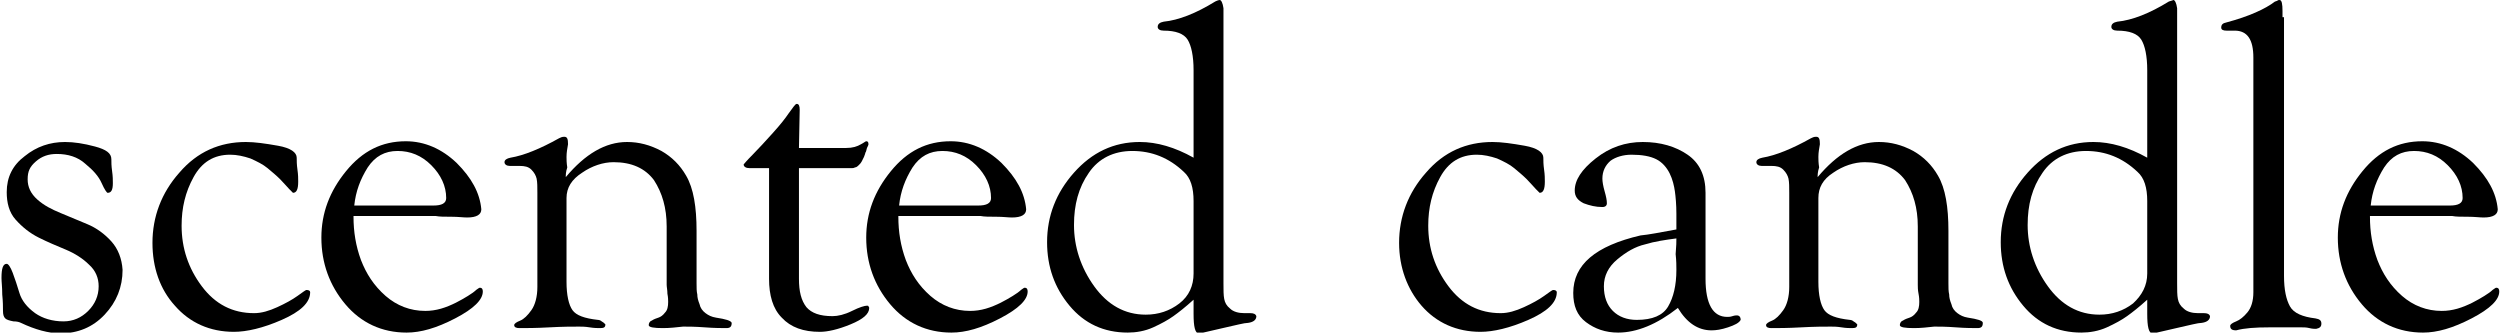 <?xml version="1.0" encoding="utf-8"?>
<!-- Generator: Adobe Illustrator 27.0.0, SVG Export Plug-In . SVG Version: 6.00 Build 0)  -->
<svg version="1.1" id="レイヤー_1" xmlns="http://www.w3.org/2000/svg" xmlns:xlink="http://www.w3.org/1999/xlink" x="0px"
	 y="0px" viewBox="0 0 334.5 44.5" style="enable-background:new 0 0 334.5 44.5;" xml:space="preserve">
<style type="text/css">
	.st0{enable-background:new    ;}
	.st1{display:none;}
	.st2{display:inline;}
</style>
<g id="レイヤー_1_00000040566412678003239440000016557994272001924498_">
	<g class="st0">
		<path d="M0.9,25.7c0-2,0.8-3.6,2.4-4.8C4.9,19.6,6.7,19,8.7,19c1.2,0,2.5,0.2,4,0.6c1.5,0.4,2.2,0.9,2.2,1.7c0,0.4,0,0.9,0.1,1.6
			c0.1,0.7,0.1,1.2,0.1,1.6c0,0.9-0.2,1.3-0.7,1.3c-0.1,0-0.4-0.4-0.8-1.3c-0.4-0.9-1.1-1.7-2.2-2.6c-1-0.9-2.3-1.3-3.8-1.3
			c-1.1,0-2,0.3-2.8,1S3.7,22.9,3.7,24c0,1,0.4,1.9,1.3,2.7s1.9,1.3,3.1,1.8c1.2,0.5,2.4,1,3.6,1.5c1.2,0.5,2.3,1.3,3.2,2.3
			c0.9,1,1.4,2.3,1.5,3.8c0,2.3-0.8,4.3-2.4,6c-1.6,1.7-3.6,2.5-5.9,2.5c-1.6,0-3.4-0.5-5.3-1.4c-0.2-0.1-0.5-0.2-1-0.2
			c-0.5-0.1-0.9-0.2-1.1-0.4c-0.2-0.2-0.3-0.5-0.3-1c0-0.5,0-1.2-0.1-2.2c0-1-0.1-1.7-0.1-2.2c0-1.3,0.2-1.9,0.7-1.9
			c0.2,0,0.5,0.4,0.8,1.2c0.3,0.8,0.6,1.7,0.9,2.7c0.3,1,1,1.9,2.1,2.7C5.7,42.6,7,43,8.5,43c1.3,0,2.4-0.5,3.3-1.4
			c0.9-0.9,1.4-2,1.4-3.3c0-1.1-0.4-2.1-1.3-2.9c-0.8-0.8-1.9-1.5-3.1-2c-1.2-0.5-2.4-1-3.6-1.6C4,31.2,3,30.4,2.1,29.4
			S0.9,27.1,0.9,25.7z"/>
		<path d="M20.4,32.5c0-3.5,1.2-6.7,3.6-9.4c2.4-2.8,5.4-4.1,8.9-4.1c1.2,0,2.6,0.2,4.3,0.5c1.7,0.3,2.5,0.9,2.5,1.6
			c0,0.4,0,0.9,0.1,1.6c0.1,0.7,0.1,1.2,0.1,1.6c0,1-0.2,1.5-0.7,1.5c0,0-0.2-0.2-0.5-0.5c-0.3-0.3-0.7-0.8-1.2-1.3
			c-0.5-0.5-1.1-1-1.7-1.5c-0.6-0.5-1.4-0.9-2.3-1.3c-0.9-0.3-1.8-0.5-2.7-0.5c-2.2,0-3.8,1-4.9,3s-1.6,4.1-1.6,6.5
			c0,3,0.9,5.7,2.7,8.1c1.8,2.4,4.1,3.6,7,3.6c1,0,2-0.3,3.1-0.8c1.1-0.5,2-1,2.7-1.5c0.7-0.5,1.1-0.8,1.2-0.8
			c0.3,0,0.5,0.1,0.5,0.3c0,1.4-1.3,2.6-3.8,3.7c-2.5,1.1-4.7,1.6-6.4,1.6c-3.2,0-5.9-1.2-7.9-3.5C21.4,38.7,20.4,35.8,20.4,32.5z"
			/>
		<path d="M47.3,29c0,2,0.3,3.9,1,5.8c0.7,1.8,1.7,3.4,3.3,4.8c1.5,1.3,3.3,2,5.3,2c0.7,0,1.4-0.1,2.1-0.3c0.7-0.2,1.4-0.5,2-0.8
			c0.6-0.3,1.1-0.6,1.6-0.9s0.9-0.6,1.1-0.8c0.3-0.2,0.4-0.3,0.5-0.3c0.3,0,0.4,0.2,0.4,0.5c0,1.1-1.2,2.3-3.7,3.6
			c-2.5,1.3-4.6,1.9-6.5,1.9c-3.3,0-6.1-1.3-8.2-3.8c-2.1-2.5-3.2-5.5-3.2-8.9c0-3.3,1.1-6.2,3.3-8.9s4.8-4,8-4c2.5,0,4.8,1,6.8,2.9
			c2,2,3.1,4,3.3,6.2c0,0.7-0.6,1.1-1.9,1.1c-0.5,0-1.2-0.1-2.1-0.1c-0.9,0-1.6,0-2.1-0.1H47.3z M47.4,27.5h9.9H58
			c1.1,0,1.7-0.3,1.7-1c0-1.6-0.7-3.1-2-4.4c-1.3-1.3-2.8-1.9-4.5-1.9c-1.7,0-3,0.7-4,2.2C48.2,24,47.6,25.6,47.4,27.5z"/>
		<path d="M75.7,23.7c2.6-3.1,5.3-4.7,8.2-4.7c1.6,0,3.1,0.4,4.6,1.2c1.4,0.8,2.5,1.9,3.3,3.3c1,1.7,1.4,4.2,1.4,7.4v7
			c0,0.6,0,1.1,0.1,1.5c0,0.4,0.1,0.8,0.3,1.3c0.1,0.5,0.4,0.9,0.8,1.2c0.4,0.3,0.8,0.5,1.4,0.6c1.3,0.2,2,0.4,2.1,0.7
			c0,0.5-0.2,0.7-0.7,0.7c-0.6,0-1.6,0-2.9-0.1c-1.3-0.1-2.3-0.1-2.9-0.1c-0.9,0.1-1.8,0.2-2.7,0.2c-1.2,0-1.9-0.1-1.9-0.4
			c0-0.2,0.1-0.5,0.4-0.6c0.3-0.2,0.6-0.3,0.9-0.4c0.3-0.1,0.6-0.3,0.9-0.7c0.3-0.3,0.4-0.8,0.4-1.4c0-0.2,0-0.6-0.1-1.1
			c0-0.5-0.1-0.9-0.1-1.2v-7.8c0-2.5-0.6-4.5-1.7-6.2c-1.2-1.6-3-2.4-5.4-2.4c-1.4,0-2.9,0.5-4.2,1.4c-1.4,0.9-2.1,2-2.1,3.4v11.2
			c0,1.8,0.3,3.1,0.8,3.8c0.5,0.7,1.6,1.1,3.4,1.3c0.2,0,0.4,0.1,0.5,0.2c0.2,0.1,0.3,0.2,0.4,0.3l0.1,0.1c0,0.4-0.2,0.5-0.7,0.5
			c-0.3,0-0.8,0-1.4-0.1c-0.6-0.1-1.1-0.1-1.4-0.1c-0.9,0-2.2,0-4,0.1c-1.8,0.1-3.1,0.1-4,0.1c-0.4,0-0.7-0.1-0.7-0.4
			c0-0.2,0.3-0.4,0.8-0.6c0.5-0.2,1-0.7,1.5-1.4c0.5-0.7,0.8-1.8,0.8-3.1V25.8c0-0.8,0-1.4-0.1-1.9c-0.1-0.4-0.3-0.8-0.7-1.2
			c-0.4-0.4-0.9-0.5-1.6-0.5c-0.1,0-0.3,0-0.6,0c-0.3,0-0.5,0-0.7,0c-0.4,0-0.7-0.2-0.7-0.5c0-0.3,0.3-0.5,0.8-0.6
			c1.8-0.3,4-1.2,6.5-2.6c0.2-0.1,0.4-0.2,0.7-0.2c0.4,0,0.5,0.3,0.5,1c-0.1,0.6-0.2,1.1-0.2,1.7c0,0.3,0,0.8,0.1,1.4
			C75.7,23,75.7,23.4,75.7,23.7z"/>
		<path d="M106.9,22.5v14.8c0,1.7,0.3,2.9,1,3.8c0.7,0.8,1.8,1.2,3.5,1.2c0.7,0,1.6-0.2,2.6-0.7c1-0.5,1.7-0.7,2-0.7
			c0.1,0,0.2,0,0.2,0.1c0,0,0.1,0.1,0.1,0.2c0,0.8-0.8,1.5-2.5,2.2c-1.7,0.7-3.1,1-4.1,1c-2.2,0-3.9-0.6-5.1-1.9
			c-1.2-1.2-1.7-3-1.7-5.2V22.5h-2.6c-0.5,0-0.8-0.2-0.8-0.5c0,0,0.4-0.5,1.2-1.3c0.8-0.8,1.7-1.8,2.7-2.9c1-1.1,1.7-2,2.1-2.6
			c0.6-0.8,0.9-1.3,1.1-1.3c0.3,0,0.4,0.3,0.4,0.8l-0.1,5.1h6.3c0.9,0,1.5-0.2,2-0.5c0.4-0.2,0.6-0.4,0.7-0.4c0.2,0,0.3,0.1,0.3,0.4
			c0,0.1-0.1,0.3-0.2,0.5c-0.1,0.3-0.1,0.5-0.2,0.6c0,0.1-0.1,0.3-0.2,0.6c-0.1,0.2-0.2,0.4-0.3,0.6c-0.1,0.2-0.2,0.3-0.4,0.5
			c-0.1,0.1-0.3,0.3-0.5,0.3c-0.2,0.1-0.3,0.1-0.5,0.1H106.9z"/>
		<path d="M120.2,29c0,2,0.3,3.9,1,5.8c0.7,1.8,1.7,3.4,3.3,4.8c1.5,1.3,3.3,2,5.3,2c0.7,0,1.4-0.1,2.1-0.3c0.7-0.2,1.4-0.5,2-0.8
			c0.6-0.3,1.1-0.6,1.6-0.9s0.9-0.6,1.1-0.8c0.3-0.2,0.4-0.3,0.5-0.3c0.3,0,0.4,0.2,0.4,0.5c0,1.1-1.2,2.3-3.7,3.6
			c-2.5,1.3-4.6,1.9-6.5,1.9c-3.3,0-6.1-1.3-8.2-3.8c-2.1-2.5-3.2-5.5-3.2-8.9c0-3.3,1.1-6.2,3.3-8.9s4.8-4,8-4c2.5,0,4.8,1,6.8,2.9
			c2,2,3.1,4,3.3,6.2c0,0.7-0.6,1.1-1.9,1.1c-0.5,0-1.2-0.1-2.1-0.1c-0.9,0-1.6,0-2.1-0.1H120.2z M120.3,27.5h9.9h0.7
			c1.1,0,1.7-0.3,1.7-1c0-1.6-0.7-3.1-2-4.4c-1.3-1.3-2.8-1.9-4.5-1.9c-1.7,0-3,0.7-4,2.2C121.1,24,120.5,25.6,120.3,27.5z"/>
		<path d="M159.7,40.1c-1.1,1-2,1.7-2.7,2.2c-0.7,0.5-1.6,1-2.7,1.5c-1.1,0.5-2.3,0.7-3.4,0.7c-3.2,0-5.8-1.2-7.8-3.6
			c-2-2.4-3-5.2-3-8.5c0-3.5,1.2-6.6,3.6-9.3c2.4-2.7,5.3-4.1,8.8-4.1c2.3,0,4.7,0.7,7.2,2.1V9.4c0-1.9-0.3-3.3-0.8-4.1
			c-0.5-0.8-1.6-1.2-3.2-1.2c-0.5,0-0.8-0.2-0.8-0.5c0-0.4,0.3-0.6,0.8-0.7c2-0.2,4.3-1.1,6.9-2.7C163,0,163.2,0,163.2,0
			c0.2,0,0.4,0.4,0.5,1.1v36.8c0,0.9,0,1.6,0.1,2.1c0.1,0.5,0.3,0.9,0.8,1.3c0.4,0.4,1.1,0.6,1.9,0.6c0.1,0,0.2,0,0.4,0
			c0.2,0,0.3,0,0.4,0c0.4,0,0.7,0.1,0.8,0.4c0,0.5-0.4,0.8-1.1,0.9c-0.5,0-1.6,0.3-3.4,0.7c-1.8,0.4-2.9,0.7-3.2,0.7
			c-0.5,0-0.7-0.9-0.7-2.6c0-0.3,0-0.6,0-1.1C159.7,40.4,159.7,40.2,159.7,40.1z M159.7,36.6v-9.7c0-1.8-0.4-3.1-1.3-3.9
			c-2-1.9-4.3-2.8-6.9-2.8c-2.5,0-4.5,1-5.8,2.9c-1.4,2-2,4.3-2,7c0,2.9,0.9,5.7,2.7,8.2c1.8,2.5,4.1,3.8,6.9,3.8
			c1.7,0,3.2-0.5,4.5-1.5S159.7,38.2,159.7,36.6z"/>
		<path d="M187.2,32.5c0-3.5,1.2-6.7,3.6-9.4c2.4-2.8,5.4-4.1,8.9-4.1c1.2,0,2.6,0.2,4.3,0.5c1.7,0.3,2.5,0.9,2.5,1.6
			c0,0.4,0,0.9,0.1,1.6c0.1,0.7,0.1,1.2,0.1,1.6c0,1-0.2,1.5-0.7,1.5c0,0-0.2-0.2-0.5-0.5c-0.3-0.3-0.7-0.8-1.2-1.3
			c-0.5-0.5-1.1-1-1.7-1.5c-0.6-0.5-1.4-0.9-2.3-1.3c-0.9-0.3-1.8-0.5-2.7-0.5c-2.2,0-3.8,1-4.9,3s-1.6,4.1-1.6,6.5
			c0,3,0.9,5.7,2.7,8.1c1.8,2.4,4.1,3.6,7,3.6c1,0,2-0.3,3.1-0.8c1.1-0.5,2-1,2.7-1.5c0.7-0.5,1.1-0.8,1.2-0.8
			c0.3,0,0.5,0.1,0.5,0.3c0,1.4-1.3,2.6-3.8,3.7c-2.5,1.1-4.7,1.6-6.4,1.6c-3.2,0-5.9-1.2-7.9-3.5C188.3,38.7,187.2,35.8,187.2,32.5
			z"/>
		<path d="M224.3,30.7v-2.1c0-1.2-0.1-2.3-0.2-3s-0.3-1.6-0.7-2.4c-0.4-0.8-1-1.5-1.8-1.9c-0.8-0.4-1.9-0.6-3.3-0.6
			c-1.1,0-2.1,0.3-2.8,0.8c-0.7,0.6-1.1,1.4-1.1,2.4c0,0.4,0.1,1,0.3,1.7c0.2,0.7,0.3,1.2,0.3,1.6c0,0.3-0.2,0.5-0.6,0.5
			c-0.9,0-1.7-0.2-2.5-0.5c-0.8-0.4-1.2-0.9-1.2-1.7c0-1.4,0.9-2.8,2.8-4.3c1.9-1.5,4-2.2,6.3-2.2c2.4,0,4.4,0.6,6,1.7
			c1.6,1.1,2.4,2.8,2.4,5.1v11.5c0,3.4,1,5.1,2.9,5.1c0.2,0,0.4,0,0.7-0.1s0.5-0.1,0.6-0.1c0.3,0,0.5,0.2,0.5,0.6
			c-0.2,0.4-0.8,0.7-1.7,1c-0.9,0.3-1.6,0.4-2.2,0.4c-1.8,0-3.3-1-4.5-3c-2.8,2.2-5.5,3.3-8,3.3c-1.7,0-3.1-0.5-4.3-1.4
			c-1.2-0.9-1.7-2.2-1.7-3.9c0-3.8,3-6.3,9-7.7C220.6,31.4,222.1,31.1,224.3,30.7z M224.3,31.9c-1.5,0.2-2.9,0.4-4.2,0.8
			c-1.3,0.3-2.5,1-3.7,2c-1.2,1-1.8,2.2-1.8,3.6c0,1.4,0.4,2.5,1.2,3.3c0.8,0.8,1.9,1.2,3.2,1.2c2.1,0,3.5-0.6,4.2-1.8
			s1.1-2.8,1.1-4.9c0-0.5,0-1.2-0.1-2.1C224.3,32.9,224.3,32.3,224.3,31.9z"/>
		<path d="M243.2,23.7c2.6-3.1,5.3-4.7,8.2-4.7c1.6,0,3.1,0.4,4.6,1.2c1.4,0.8,2.5,1.9,3.3,3.3c1,1.7,1.4,4.2,1.4,7.4v7
			c0,0.6,0,1.1,0.1,1.5c0,0.4,0.1,0.8,0.3,1.3c0.1,0.5,0.4,0.9,0.8,1.2c0.4,0.3,0.8,0.5,1.4,0.6c1.3,0.2,2,0.4,2,0.7
			c0,0.5-0.2,0.7-0.7,0.7c-0.6,0-1.6,0-2.9-0.1c-1.3-0.1-2.3-0.1-2.9-0.1c-0.9,0.1-1.8,0.2-2.7,0.2c-1.2,0-1.9-0.1-1.9-0.4
			c0-0.2,0.1-0.5,0.4-0.6c0.3-0.2,0.6-0.3,0.9-0.4c0.3-0.1,0.6-0.3,0.9-0.7c0.3-0.3,0.4-0.8,0.4-1.4c0-0.2,0-0.6-0.1-1.1
			s-0.1-0.9-0.1-1.2v-7.8c0-2.5-0.6-4.5-1.7-6.2c-1.2-1.6-3-2.4-5.4-2.4c-1.4,0-2.9,0.5-4.2,1.4c-1.4,0.9-2,2-2,3.4v11.2
			c0,1.8,0.3,3.1,0.8,3.8s1.6,1.1,3.4,1.3c0.2,0,0.4,0.1,0.5,0.2c0.2,0.1,0.3,0.2,0.4,0.3l0.1,0.1c0,0.4-0.2,0.5-0.7,0.5
			c-0.3,0-0.8,0-1.4-0.1c-0.6-0.1-1.1-0.1-1.4-0.1c-0.9,0-2.2,0-4,0.1c-1.8,0.1-3.1,0.1-4,0.1c-0.4,0-0.7-0.1-0.7-0.4
			c0-0.2,0.3-0.4,0.8-0.6s1-0.7,1.5-1.4c0.5-0.7,0.8-1.8,0.8-3.1V25.8c0-0.8,0-1.4-0.1-1.9c-0.1-0.4-0.3-0.8-0.7-1.2
			c-0.4-0.4-0.9-0.5-1.6-0.5c-0.1,0-0.3,0-0.6,0c-0.3,0-0.5,0-0.7,0c-0.4,0-0.7-0.2-0.7-0.5c0-0.3,0.3-0.5,0.8-0.6
			c1.8-0.3,4-1.2,6.5-2.6c0.2-0.1,0.4-0.2,0.7-0.2c0.4,0,0.5,0.3,0.5,1c-0.1,0.6-0.2,1.1-0.2,1.7c0,0.3,0,0.8,0.1,1.4
			C243.2,23,243.2,23.4,243.2,23.7z"/>
		<path d="M287.3,40.1c-1.1,1-2,1.7-2.7,2.2s-1.6,1-2.7,1.5c-1.1,0.5-2.3,0.7-3.4,0.7c-3.2,0-5.8-1.2-7.8-3.6c-2-2.4-3-5.2-3-8.5
			c0-3.5,1.2-6.6,3.6-9.3c2.4-2.7,5.3-4.1,8.8-4.1c2.3,0,4.7,0.7,7.2,2.1V9.4c0-1.9-0.3-3.3-0.8-4.1c-0.5-0.8-1.6-1.2-3.2-1.2
			c-0.5,0-0.8-0.2-0.8-0.5c0-0.4,0.3-0.6,0.8-0.7c2-0.2,4.3-1.1,6.9-2.7c0.4-0.1,0.6-0.2,0.6-0.2c0.2,0,0.4,0.4,0.5,1.1v36.8
			c0,0.9,0,1.6,0.1,2.1c0.1,0.5,0.3,0.9,0.8,1.3c0.4,0.4,1.1,0.6,1.9,0.6c0.1,0,0.2,0,0.4,0c0.2,0,0.3,0,0.4,0
			c0.4,0,0.7,0.1,0.8,0.4c0,0.5-0.4,0.8-1.1,0.9c-0.5,0-1.6,0.3-3.4,0.7c-1.8,0.4-2.9,0.7-3.2,0.7c-0.5,0-0.7-0.9-0.7-2.6
			c0-0.3,0-0.6,0-1.1C287.3,40.4,287.3,40.2,287.3,40.1z M287.3,36.6v-9.7c0-1.8-0.4-3.1-1.3-3.9c-2-1.9-4.3-2.8-6.9-2.8
			c-2.5,0-4.5,1-5.8,2.9c-1.4,2-2,4.3-2,7c0,2.9,0.9,5.7,2.7,8.2c1.8,2.5,4.1,3.8,6.9,3.8c1.7,0,3.2-0.5,4.5-1.5
			C286.6,39.5,287.3,38.2,287.3,36.6z"/>
		<path d="M305.6,2.3v34.6c0,1.9,0.3,3.2,0.8,4.1s1.7,1.4,3.4,1.6c0.6,0.1,0.8,0.3,0.8,0.7c0,0.4-0.2,0.6-0.7,0.7
			c-0.2,0-0.5,0-0.9-0.1c-0.4-0.1-0.7-0.1-1-0.1c-0.5,0-1.2,0-2.2,0c-1,0-1.7,0-2.2,0c-1.8,0-3.3,0.1-4.4,0.4
			c-0.6,0-0.8-0.2-0.8-0.6c0-0.2,0.3-0.4,0.8-0.6c0.5-0.2,1-0.6,1.5-1.2c0.5-0.6,0.8-1.5,0.8-2.7v-1.6V7.7c0-2.4-0.8-3.6-2.5-3.6
			c-0.2,0-0.4,0-0.6,0s-0.4,0-0.5,0c-0.4,0-0.7-0.1-0.7-0.4c0-0.4,0.2-0.6,0.7-0.7c3-0.8,5.2-1.8,6.5-2.8c0,0,0.1,0,0.3-0.1
			c0.1-0.1,0.2-0.1,0.3-0.1c0.3,0,0.4,0.5,0.4,1.5V2.3z"/>
		<path d="M317.1,29c0,2,0.3,3.9,1,5.8c0.7,1.8,1.7,3.4,3.3,4.8c1.5,1.3,3.3,2,5.3,2c0.7,0,1.4-0.1,2.1-0.3c0.7-0.2,1.4-0.5,2-0.8
			c0.6-0.3,1.1-0.6,1.6-0.9s0.9-0.6,1.1-0.8c0.3-0.2,0.4-0.3,0.5-0.3c0.3,0,0.4,0.2,0.4,0.5c0,1.1-1.2,2.3-3.7,3.6
			c-2.5,1.3-4.6,1.9-6.5,1.9c-3.3,0-6.1-1.3-8.2-3.8c-2.1-2.5-3.2-5.5-3.2-8.9c0-3.3,1.1-6.2,3.3-8.9c2.2-2.7,4.8-4,8-4
			c2.5,0,4.8,1,6.8,2.9c2,2,3.1,4,3.3,6.2c0,0.7-0.6,1.1-1.9,1.1c-0.5,0-1.2-0.1-2.1-0.1c-0.9,0-1.6,0-2.1-0.1H317.1z M317.2,27.5
			h9.9h0.7c1.1,0,1.7-0.3,1.7-1c0-1.6-0.7-3.1-2-4.4c-1.3-1.3-2.8-1.9-4.5-1.9c-1.7,0-3,0.7-4,2.2C318,24,317.4,25.6,317.2,27.5z"/>
	</g>
</g>
<g id="レイヤー_2_00000117643167939138609200000013698398484462360739_" class="st1">
	<g class="st2">
		<path d="M0.1,25.7c0-2,0.8-3.6,2.4-4.8C4.1,19.6,5.9,19,7.9,19c1.2,0,2.5,0.2,4,0.6s2.2,0.9,2.2,1.7c0,0.4,0,0.9,0.1,1.6
			s0.1,1.2,0.1,1.6c0,0.9-0.2,1.3-0.7,1.3c-0.1,0-0.4-0.4-0.8-1.3c-0.4-0.9-1.1-1.7-2.2-2.6c-1-0.9-2.3-1.3-3.8-1.3
			c-1.1,0-2,0.3-2.8,1C3.3,22,2.9,22.9,2.9,24c0,1,0.4,1.9,1.3,2.7s1.9,1.3,3.1,1.8s2.4,1,3.6,1.5s2.3,1.3,3.2,2.3s1.4,2.3,1.5,3.8
			c0,2.3-0.8,4.3-2.4,6s-3.6,2.5-5.9,2.5c-1.6,0-3.4-0.5-5.3-1.4C1.8,43.1,1.5,43,1,43c-0.5-0.1-0.9-0.2-1.1-0.4s-0.3-0.5-0.3-1
			s0-1.2-0.1-2.2c0-1-0.1-1.7-0.1-2.2c0-1.3,0.2-1.9,0.7-1.9c0.2,0,0.5,0.4,0.8,1.2s0.6,1.7,0.9,2.7s1,1.9,2.1,2.7
			c1,0.8,2.3,1.2,3.8,1.2c1.3,0,2.4-0.5,3.3-1.4s1.4-2,1.4-3.3c0-1.1-0.4-2.1-1.3-2.9c-0.8-0.8-1.9-1.5-3.1-2s-2.4-1-3.6-1.6
			s-2.2-1.4-3.1-2.4S0.1,27.1,0.1,25.7z"/>
		<path d="M19.6,32.5c0-3.5,1.2-6.7,3.6-9.4c2.4-2.8,5.4-4.1,8.9-4.1c1.2,0,2.6,0.2,4.3,0.5s2.5,0.9,2.5,1.6c0,0.4,0,0.9,0.1,1.6
			s0.1,1.2,0.1,1.6c0,1-0.2,1.5-0.7,1.5c0,0-0.2-0.2-0.5-0.5s-0.7-0.8-1.2-1.3s-1.1-1-1.7-1.5c-0.6-0.5-1.4-0.9-2.3-1.3
			c-0.9-0.3-1.8-0.5-2.7-0.5c-2.2,0-3.8,1-4.9,3s-1.6,4.1-1.6,6.5c0,3,0.9,5.7,2.7,8.1c1.8,2.4,4.1,3.6,7,3.6c1,0,2-0.3,3.1-0.8
			s2-1,2.7-1.5s1.1-0.8,1.2-0.8c0.3,0,0.5,0.1,0.5,0.3c0,1.4-1.3,2.6-3.8,3.7c-2.5,1.1-4.7,1.6-6.4,1.6c-3.2,0-5.9-1.2-7.9-3.5
			C20.6,38.7,19.6,35.8,19.6,32.5z"/>
		<path d="M46.5,29c0,2,0.3,3.9,1,5.8c0.7,1.8,1.7,3.4,3.3,4.8c1.5,1.3,3.3,2,5.3,2c0.7,0,1.4-0.1,2.1-0.3c0.7-0.2,1.4-0.5,2-0.8
			s1.1-0.6,1.6-0.9s0.9-0.6,1.1-0.8c0.3-0.2,0.4-0.3,0.5-0.3c0.3,0,0.4,0.2,0.4,0.5c0,1.1-1.2,2.3-3.7,3.6s-4.6,1.9-6.5,1.9
			c-3.3,0-6.1-1.3-8.2-3.8c-2.1-2.5-3.2-5.5-3.2-8.9c0-3.3,1.1-6.2,3.3-8.9s4.8-4,8-4c2.5,0,4.8,1,6.8,2.9c2,2,3.1,4,3.3,6.2
			c0,0.7-0.6,1.1-1.9,1.1c-0.5,0-1.2-0.1-2.1-0.1c-0.9,0-1.6,0-2.1-0.1h-11V29z M46.6,27.5h9.9h0.7c1.1,0,1.7-0.3,1.7-1
			c0-1.6-0.7-3.1-2-4.4s-2.8-1.9-4.5-1.9s-3,0.7-4,2.2C47.4,24,46.8,25.6,46.6,27.5z"/>
		<path d="M74.9,23.7c2.6-3.1,5.3-4.7,8.2-4.7c1.6,0,3.1,0.4,4.6,1.2c1.4,0.8,2.5,1.9,3.3,3.3c1,1.7,1.4,4.2,1.4,7.4v7
			c0,0.6,0,1.1,0.1,1.5c0,0.4,0.1,0.8,0.3,1.3c0.1,0.5,0.4,0.9,0.8,1.2s0.8,0.5,1.4,0.6c1.3,0.2,2,0.4,2.1,0.7
			c0,0.5-0.2,0.7-0.7,0.7c-0.6,0-1.6,0-2.9-0.1s-2.3-0.1-2.9-0.1c-0.9,0.1-1.8,0.2-2.7,0.2c-1.2,0-1.9-0.1-1.9-0.4
			c0-0.2,0.1-0.5,0.4-0.6c0.3-0.2,0.6-0.3,0.9-0.4c0.3-0.1,0.6-0.3,0.9-0.7c0.3-0.3,0.4-0.8,0.4-1.4c0-0.2,0-0.6-0.1-1.1
			c0-0.5-0.1-0.9-0.1-1.2v-7.8c0-2.5-0.6-4.5-1.7-6.2c-1.2-1.6-3-2.4-5.4-2.4c-1.4,0-2.9,0.5-4.2,1.4c-1.4,0.9-2.1,2-2.1,3.4v11.2
			c0,1.8,0.3,3.1,0.8,3.8s1.6,1.1,3.4,1.3c0.2,0,0.4,0.1,0.5,0.2c0.2,0.1,0.3,0.2,0.4,0.3l0.1,0.1c0,0.4-0.2,0.5-0.7,0.5
			c-0.3,0-0.8,0-1.4-0.1s-1.1-0.1-1.4-0.1c-0.9,0-2.2,0-4,0.1s-3.1,0.1-4,0.1c-0.4,0-0.7-0.1-0.7-0.4c0-0.2,0.3-0.4,0.8-0.6
			c0.5-0.2,1-0.7,1.5-1.4s0.8-1.8,0.8-3.1V25.8c0-0.8,0-1.4-0.1-1.9c-0.1-0.4-0.3-0.8-0.7-1.2c-0.4-0.4-0.9-0.5-1.6-0.5
			c-0.1,0-0.3,0-0.6,0c-0.3,0-0.5,0-0.7,0c-0.4,0-0.7-0.2-0.7-0.5s0.3-0.5,0.8-0.6c1.8-0.3,4-1.2,6.5-2.6c0.2-0.1,0.4-0.2,0.7-0.2
			c0.4,0,0.5,0.3,0.5,1C75.1,19.9,75,20.4,75,21c0,0.3,0,0.8,0.1,1.4C74.9,23,74.9,23.4,74.9,23.7z"/>
		<path d="M106.1,22.5v14.8c0,1.7,0.3,2.9,1,3.8c0.7,0.8,1.8,1.2,3.5,1.2c0.7,0,1.6-0.2,2.6-0.7s1.7-0.7,2-0.7c0.1,0,0.2,0,0.2,0.1
			c0,0,0.1,0.1,0.1,0.2c0,0.8-0.8,1.5-2.5,2.2s-3.1,1-4.1,1c-2.2,0-3.9-0.6-5.1-1.9c-1.2-1.2-1.7-3-1.7-5.2V22.5h-2.6
			c-0.5,0-0.8-0.2-0.8-0.5c0,0,0.4-0.5,1.2-1.3c0.8-0.8,1.7-1.8,2.7-2.9s1.7-2,2.1-2.6c0.6-0.8,0.9-1.3,1.1-1.3
			c0.3,0,0.4,0.3,0.4,0.8l-0.1,5.1h6.3c0.9,0,1.5-0.2,2-0.5c0.4-0.2,0.6-0.4,0.7-0.4c0.2,0,0.3,0.1,0.3,0.4c0,0.1-0.1,0.3-0.2,0.5
			c-0.1,0.3-0.1,0.5-0.2,0.6c0,0.1-0.1,0.3-0.2,0.6c-0.1,0.2-0.2,0.4-0.3,0.6c-0.1,0.2-0.2,0.3-0.4,0.5c-0.1,0.1-0.3,0.3-0.5,0.3
			c-0.2,0.1-0.3,0.1-0.5,0.1C113.1,22.5,106.1,22.5,106.1,22.5z"/>
		<path d="M119.4,29c0,2,0.3,3.9,1,5.8c0.7,1.8,1.7,3.4,3.3,4.8c1.5,1.3,3.3,2,5.3,2c0.7,0,1.4-0.1,2.1-0.3c0.7-0.2,1.4-0.5,2-0.8
			s1.1-0.6,1.6-0.9s0.9-0.6,1.1-0.8c0.3-0.2,0.4-0.3,0.5-0.3c0.3,0,0.4,0.2,0.4,0.5c0,1.1-1.2,2.3-3.7,3.6s-4.6,1.9-6.5,1.9
			c-3.3,0-6.1-1.3-8.2-3.8s-3.2-5.5-3.2-8.9c0-3.3,1.1-6.2,3.3-8.9s4.8-4,8-4c2.5,0,4.8,1,6.8,2.9c2,2,3.1,4,3.3,6.2
			c0,0.7-0.6,1.1-1.9,1.1c-0.5,0-1.2-0.1-2.1-0.1c-0.9,0-1.6,0-2.1-0.1h-11V29z M119.5,27.5h9.9h0.7c1.1,0,1.7-0.3,1.7-1
			c0-1.6-0.7-3.1-2-4.4s-2.8-1.9-4.5-1.9s-3,0.7-4,2.2C120.3,24,119.7,25.6,119.5,27.5z"/>
		<path d="M158.9,40.1c-1.1,1-2,1.7-2.7,2.2s-1.6,1-2.7,1.5c-1.1,0.5-2.3,0.7-3.4,0.7c-3.2,0-5.8-1.2-7.8-3.6c-2-2.4-3-5.2-3-8.5
			c0-3.5,1.2-6.6,3.6-9.3c2.4-2.7,5.3-4.1,8.8-4.1c2.3,0,4.7,0.7,7.2,2.1V9.4c0-1.9-0.3-3.3-0.8-4.1s-1.6-1.2-3.2-1.2
			c-0.5,0-0.8-0.2-0.8-0.5c0-0.4,0.3-0.6,0.8-0.7c2-0.2,4.3-1.1,6.9-2.7c0.4-0.1,0.6-0.2,0.6-0.2c0.2,0,0.4,0.4,0.5,1.1v36.8
			c0,0.9,0,1.6,0.1,2.1s0.3,0.9,0.8,1.3c0.4,0.4,1.1,0.6,1.9,0.6c0.1,0,0.2,0,0.4,0s0.3,0,0.4,0c0.4,0,0.7,0.1,0.8,0.4
			c0,0.5-0.4,0.8-1.1,0.9c-0.5,0-1.6,0.3-3.4,0.7c-1.8,0.4-2.9,0.7-3.2,0.7c-0.5,0-0.7-0.9-0.7-2.6c0-0.3,0-0.6,0-1.1
			C158.9,40.4,158.9,40.2,158.9,40.1z M158.9,36.6v-9.7c0-1.8-0.4-3.1-1.3-3.9c-2-1.9-4.3-2.8-6.9-2.8c-2.5,0-4.5,1-5.8,2.9
			c-1.4,2-2,4.3-2,7c0,2.9,0.9,5.7,2.7,8.2s4.1,3.8,6.9,3.8c1.7,0,3.2-0.5,4.5-1.5C158.2,39.5,158.9,38.2,158.9,36.6z"/>
		<path d="M186.5,32.5c0-3.5,1.2-6.7,3.6-9.4c2.4-2.8,5.4-4.1,8.9-4.1c1.2,0,2.6,0.2,4.3,0.5s2.5,0.9,2.5,1.6c0,0.4,0,0.9,0.1,1.6
			s0.1,1.2,0.1,1.6c0,1-0.2,1.5-0.7,1.5c0,0-0.2-0.2-0.5-0.5s-0.7-0.8-1.2-1.3s-1.1-1-1.7-1.5c-0.6-0.5-1.4-0.9-2.3-1.3
			c-0.9-0.3-1.8-0.5-2.7-0.5c-2.2,0-3.8,1-4.9,3c-1.1,2-1.6,4.1-1.6,6.5c0,3,0.9,5.7,2.7,8.1s4.1,3.6,7,3.6c1,0,2-0.3,3.1-0.8
			s2-1,2.7-1.5s1.1-0.8,1.2-0.8c0.3,0,0.5,0.1,0.5,0.3c0,1.4-1.3,2.6-3.8,3.7c-2.5,1.1-4.7,1.6-6.4,1.6c-3.2,0-5.9-1.2-7.9-3.5
			C187.5,38.7,186.5,35.8,186.5,32.5z"/>
		<path d="M223.5,30.7v-2.1c0-1.2-0.1-2.3-0.2-3c-0.1-0.8-0.3-1.6-0.7-2.4s-1-1.5-1.8-1.9s-1.9-0.6-3.3-0.6c-1.1,0-2,0.3-2.8,0.8
			c-0.7,0.6-1.1,1.4-1.1,2.4c0,0.4,0.1,1,0.3,1.7s0.3,1.2,0.3,1.6c0,0.3-0.2,0.5-0.6,0.5c-0.9,0-1.7-0.2-2.5-0.5
			c-0.8-0.4-1.2-0.9-1.2-1.7c0-1.4,0.9-2.8,2.8-4.3c1.9-1.5,4-2.2,6.3-2.2c2.4,0,4.4,0.6,6,1.7s2.4,2.8,2.4,5.1v11.5
			c0,3.4,1,5.1,2.9,5.1c0.2,0,0.4,0,0.7-0.1s0.5-0.1,0.6-0.1c0.3,0,0.5,0.2,0.5,0.6c-0.2,0.4-0.8,0.7-1.7,1s-1.6,0.4-2.2,0.4
			c-1.8,0-3.3-1-4.5-3c-2.8,2.2-5.5,3.3-8,3.3c-1.7,0-3.1-0.5-4.3-1.4s-1.7-2.2-1.7-3.9c0-3.8,3-6.3,9-7.7
			C219.8,31.4,221.3,31.1,223.5,30.7z M223.5,31.9c-1.5,0.2-2.9,0.4-4.2,0.8c-1.3,0.3-2.5,1-3.7,2s-1.8,2.2-1.8,3.6
			c0,1.4,0.4,2.5,1.2,3.3s1.9,1.2,3.2,1.2c2.1,0,3.5-0.6,4.2-1.8s1.1-2.8,1.1-4.9c0-0.5,0-1.2-0.1-2.1
			C223.6,32.9,223.5,32.3,223.5,31.9z"/>
		<path d="M242.4,23.7c2.6-3.1,5.3-4.7,8.2-4.7c1.6,0,3.1,0.4,4.6,1.2c1.4,0.8,2.5,1.9,3.3,3.3c1,1.7,1.4,4.2,1.4,7.4v7
			c0,0.6,0,1.1,0.1,1.5c0,0.4,0.1,0.8,0.3,1.3c0.1,0.5,0.4,0.9,0.8,1.2s0.8,0.5,1.4,0.6c1.3,0.2,2,0.4,2,0.7c0,0.5-0.2,0.7-0.7,0.7
			c-0.6,0-1.6,0-2.9-0.1s-2.3-0.1-2.9-0.1c-0.9,0.1-1.8,0.2-2.7,0.2c-1.2,0-1.9-0.1-1.9-0.4c0-0.2,0.1-0.5,0.4-0.6
			c0.3-0.2,0.6-0.3,0.9-0.4c0.3-0.1,0.6-0.3,0.9-0.7c0.3-0.3,0.4-0.8,0.4-1.4c0-0.2,0-0.6-0.1-1.1c0-0.5-0.1-0.9-0.1-1.2v-7.8
			c0-2.5-0.6-4.5-1.7-6.2c-1.2-1.6-3-2.4-5.4-2.4c-1.4,0-2.9,0.5-4.2,1.4c-1.4,0.9-2,2-2,3.4v11.2c0,1.8,0.3,3.1,0.8,3.8
			s1.6,1.1,3.4,1.3c0.2,0,0.4,0.1,0.5,0.2c0.2,0.1,0.3,0.2,0.4,0.3l0.1,0.1c0,0.4-0.2,0.5-0.7,0.5c-0.3,0-0.8,0-1.4-0.1
			c-0.6-0.1-1.1-0.1-1.4-0.1c-0.9,0-2.2,0-4,0.1s-3.1,0.1-4,0.1c-0.4,0-0.7-0.1-0.7-0.4c0-0.2,0.3-0.4,0.8-0.6s1-0.7,1.5-1.4
			s0.8-1.8,0.8-3.1V25.8c0-0.8,0-1.4-0.1-1.9c-0.1-0.4-0.3-0.8-0.7-1.2c-0.4-0.4-0.9-0.5-1.6-0.5c-0.1,0-0.3,0-0.6,0s-0.5,0-0.7,0
			c-0.4,0-0.7-0.2-0.7-0.5s0.3-0.5,0.8-0.6c1.8-0.3,4-1.2,6.5-2.6c0.2-0.1,0.4-0.2,0.7-0.2c0.4,0,0.5,0.3,0.5,1
			c-0.1,0.6-0.2,1.1-0.2,1.7c0,0.3,0,0.8,0.1,1.4C242.4,23,242.4,23.4,242.4,23.7z"/>
		<path d="M286.5,40.1c-1.1,1-2,1.7-2.7,2.2s-1.6,1-2.7,1.5s-2.3,0.7-3.4,0.7c-3.2,0-5.8-1.2-7.8-3.6c-2-2.4-3-5.2-3-8.5
			c0-3.5,1.2-6.6,3.6-9.3s5.3-4.1,8.8-4.1c2.3,0,4.7,0.7,7.2,2.1V9.4c0-1.9-0.3-3.3-0.8-4.1s-1.6-1.2-3.2-1.2
			c-0.5,0-0.8-0.2-0.8-0.5c0-0.4,0.3-0.6,0.8-0.7c2-0.2,4.3-1.1,6.9-2.7C289.8,0,290,0,290,0c0.2,0,0.4,0.4,0.5,1.1v36.8
			c0,0.9,0,1.6,0.1,2.1s0.3,0.9,0.8,1.3c0.4,0.4,1.1,0.6,1.9,0.6c0.1,0,0.2,0,0.4,0c0.2,0,0.3,0,0.4,0c0.4,0,0.7,0.1,0.8,0.4
			c0,0.5-0.4,0.8-1.1,0.9c-0.5,0-1.6,0.3-3.4,0.7s-2.9,0.7-3.2,0.7c-0.5,0-0.7-0.9-0.7-2.6c0-0.3,0-0.6,0-1.1
			C286.5,40.4,286.5,40.2,286.5,40.1z M286.5,36.6v-9.7c0-1.8-0.4-3.1-1.3-3.9c-2-1.9-4.3-2.8-6.9-2.8c-2.5,0-4.5,1-5.8,2.9
			c-1.4,2-2,4.3-2,7c0,2.9,0.9,5.7,2.7,8.2c1.8,2.5,4.1,3.8,6.9,3.8c1.7,0,3.2-0.5,4.5-1.5C285.8,39.5,286.5,38.2,286.5,36.6z"/>
		<path d="M304.8,2.3v34.6c0,1.9,0.3,3.2,0.8,4.1s1.7,1.4,3.4,1.6c0.6,0.1,0.8,0.3,0.8,0.7s-0.2,0.6-0.7,0.7c-0.2,0-0.5,0-0.9-0.1
			s-0.7-0.1-1-0.1c-0.5,0-1.2,0-2.2,0s-1.7,0-2.2,0c-1.8,0-3.3,0.1-4.4,0.4c-0.6,0-0.8-0.2-0.8-0.6c0-0.2,0.3-0.4,0.8-0.6
			c0.5-0.2,1-0.6,1.5-1.2c0.5-0.6,0.8-1.5,0.8-2.7v-1.6V7.7c0-2.4-0.8-3.6-2.5-3.6c-0.2,0-0.4,0-0.6,0s-0.4,0-0.5,0
			c-0.4,0-0.7-0.1-0.7-0.4c0-0.4,0.2-0.6,0.7-0.7c3-0.8,5.2-1.8,6.5-2.8c0,0,0.1,0,0.3-0.1C304,0,304.1,0,304.2,0
			c0.3,0,0.4,0.5,0.4,1.5v0.8H304.8z"/>
		<path d="M316.3,29c0,2,0.3,3.9,1,5.8c0.7,1.8,1.7,3.4,3.3,4.8c1.5,1.3,3.3,2,5.3,2c0.7,0,1.4-0.1,2.1-0.3s1.4-0.5,2-0.8
			s1.1-0.6,1.6-0.9s0.9-0.6,1.1-0.8c0.3-0.2,0.4-0.3,0.5-0.3c0.3,0,0.4,0.2,0.4,0.5c0,1.1-1.2,2.3-3.7,3.6s-4.6,1.9-6.5,1.9
			c-3.3,0-6.1-1.3-8.2-3.8s-3.2-5.5-3.2-8.9c0-3.3,1.1-6.2,3.3-8.9c2.2-2.7,4.8-4,8-4c2.5,0,4.8,1,6.8,2.9c2,2,3.1,4,3.3,6.2
			c0,0.7-0.6,1.1-1.9,1.1c-0.5,0-1.2-0.1-2.1-0.1s-1.6,0-2.1-0.1h-11V29z M316.4,27.5h9.9h0.7c1.1,0,1.7-0.3,1.7-1
			c0-1.6-0.7-3.1-2-4.4s-2.8-1.9-4.5-1.9s-3,0.7-4,2.2C317.2,24,316.6,25.6,316.4,27.5z"/>
		<path d="M336.2,32.5c0-3.5,1.2-6.7,3.6-9.4c2.4-2.8,5.4-4.1,8.9-4.1c1.2,0,2.6,0.2,4.3,0.5c1.7,0.3,2.5,0.9,2.5,1.6
			c0,0.4,0,0.9,0.1,1.6s0.1,1.2,0.1,1.6c0,1-0.2,1.5-0.7,1.5c0,0-0.2-0.2-0.5-0.5s-0.7-0.8-1.2-1.3s-1.1-1-1.7-1.5s-1.4-0.9-2.3-1.3
			c-0.9-0.3-1.8-0.5-2.7-0.5c-2.2,0-3.8,1-4.9,3s-1.6,4.1-1.6,6.5c0,3,0.9,5.7,2.7,8.1c1.8,2.4,4.1,3.6,7,3.6c1,0,2-0.3,3.1-0.8
			s2-1,2.7-1.5s1.1-0.8,1.2-0.8c0.3,0,0.5,0.1,0.5,0.3c0,1.4-1.3,2.6-3.8,3.7c-2.5,1.1-4.7,1.6-6.4,1.6c-3.2,0-5.9-1.2-7.9-3.5
			C337.2,38.7,336.2,35.8,336.2,32.5z"/>
		<path d="M368.1,24.3c2.3-3.6,4.3-5.4,6.1-5.4c0.8,0,1.7,0.4,2.8,1.3c0.1,0.1,0.2,0.2,0.5,0.4c0.2,0.2,0.4,0.3,0.6,0.5
			s0.3,0.4,0.3,0.5v0.1c0,0.4-0.3,0.9-0.9,1.7c-0.6,0.8-1,1.2-1.4,1.2s-1.1-0.3-1.9-0.8s-1.5-0.8-2-0.8c-1.1,0-2.1,0.5-2.9,1.4
			s-1.2,1.9-1.2,3.1V38c0,1.8,0.3,3.1,0.8,3.7c0.6,0.6,1.8,1,3.6,1.2c0.6,0,1,0.2,1,0.5c0,0.4-0.3,0.6-0.9,0.6c-0.8,0-1.9,0-3.4-0.1
			s-2.6-0.1-3.4-0.1c-0.4,0-1.1,0-1.9,0.2c-0.8,0.1-1.5,0.2-1.9,0.2c-0.6,0-0.9-0.2-0.9-0.6c0-0.2,0.2-0.4,0.5-0.5s0.6-0.3,1-0.4
			c0.4-0.1,0.7-0.6,1-1.3s0.5-1.7,0.5-2.9V26.8c0-2.9-1.1-4.4-3.4-4.4c0,0-0.1,0-0.2,0s-0.2,0-0.2,0c-0.7,0-1.1-0.2-1.1-0.5
			c0-0.2,0.5-0.4,1.4-0.8c0.9-0.3,2-0.8,3.3-1.2c1.3-0.5,2.3-0.9,2.9-1.3c0.3-0.2,0.6-0.2,0.7-0.2c0.4,0,0.6,0.3,0.7,1v4.9H368.1z"
			/>
		<path d="M383.5,29c0,2,0.3,3.9,1,5.8c0.7,1.8,1.7,3.4,3.3,4.8c1.5,1.3,3.3,2,5.3,2c0.7,0,1.4-0.1,2.1-0.3s1.4-0.5,2-0.8
			s1.1-0.6,1.6-0.9s0.9-0.6,1.1-0.8c0.3-0.2,0.4-0.3,0.5-0.3c0.3,0,0.4,0.2,0.4,0.5c0,1.1-1.2,2.3-3.7,3.6s-4.6,1.9-6.5,1.9
			c-3.3,0-6.1-1.3-8.2-3.8s-3.2-5.5-3.2-8.9c0-3.3,1.1-6.2,3.3-8.9c2.2-2.7,4.8-4,8-4c2.5,0,4.8,1,6.8,2.9c2,2,3.1,4,3.3,6.2
			c0,0.7-0.6,1.1-1.9,1.1c-0.5,0-1.2-0.1-2.1-0.1s-1.6,0-2.1-0.1h-11V29z M383.6,27.5h9.9h0.7c1.1,0,1.7-0.3,1.7-1
			c0-1.6-0.7-3.1-2-4.4s-2.8-1.9-4.5-1.9s-3,0.7-4,2.2C384.4,24,383.8,25.6,383.6,27.5z"/>
		<path d="M417.6,30.7v-2.1c0-1.2-0.1-2.3-0.2-3c-0.1-0.8-0.3-1.6-0.7-2.4c-0.4-0.8-1-1.5-1.8-1.9s-1.9-0.6-3.3-0.6
			c-1.1,0-2,0.3-2.8,0.8c-0.7,0.6-1.1,1.4-1.1,2.4c0,0.4,0.1,1,0.3,1.7c0.2,0.7,0.3,1.2,0.3,1.6c0,0.3-0.2,0.5-0.6,0.5
			c-0.9,0-1.7-0.2-2.5-0.5c-0.8-0.4-1.2-0.9-1.2-1.7c0-1.4,0.9-2.8,2.8-4.3s4-2.2,6.3-2.2c2.4,0,4.4,0.6,6,1.7s2.4,2.8,2.4,5.1v11.5
			c0,3.4,1,5.1,2.9,5.1c0.2,0,0.4,0,0.7-0.1c0.3-0.1,0.5-0.1,0.6-0.1c0.3,0,0.5,0.2,0.5,0.6c-0.2,0.4-0.8,0.7-1.7,1
			c-0.9,0.3-1.6,0.4-2.2,0.4c-1.8,0-3.3-1-4.5-3c-2.8,2.2-5.5,3.3-8,3.3c-1.7,0-3.1-0.5-4.3-1.4c-1.2-0.9-1.7-2.2-1.7-3.9
			c0-3.8,3-6.3,9-7.7C413.9,31.4,415.4,31.1,417.6,30.7z M417.6,31.9c-1.5,0.2-2.9,0.4-4.2,0.8c-1.3,0.3-2.5,1-3.7,2
			s-1.8,2.2-1.8,3.6c0,1.4,0.4,2.5,1.2,3.3c0.8,0.8,1.9,1.2,3.2,1.2c2.1,0,3.5-0.6,4.2-1.8s1.1-2.8,1.1-4.9c0-0.5,0-1.2-0.1-2.1
			C417.7,32.9,417.6,32.3,417.6,31.9z"/>
		<path d="M436.2,23c2.3-2.7,4.9-4,7.8-4c3.1,0,5.6,1.5,7.3,4.4c2.3-2.9,5-4.4,8.1-4.4c2.8,0,4.9,0.9,6.4,2.7c1.4,1.8,2.1,4.1,2.1,7
			v9.5c0,1.5,0.2,2.5,0.5,3.1c0.6,0.9,1.7,1.4,3.3,1.6c0.4,0,0.6,0.2,0.7,0.5c0,0.4-0.2,0.6-0.5,0.6c-0.4,0-1.1,0-2-0.1
			s-1.5-0.1-2-0.1s-1.3,0-2.7,0.1s-2.4,0.1-3.1,0.1c-0.4,0-0.6-0.1-0.7-0.4c0,0-0.1-0.1-0.1-0.2c0-0.1,0.2-0.3,0.6-0.5
			s0.9-0.6,1.3-1.2c0.4-0.6,0.7-1.6,0.7-3v-9c0-2.3-0.5-4.3-1.5-5.9s-2.6-2.4-4.9-2.4c-1.1,0-2.3,0.4-3.6,1.1c-1.3,0.7-2,1.6-2,2.6
			c0,0.3,0,0.8,0.1,1.5s0.1,1.2,0.1,1.5v10.6c0,1.4,0.2,2.5,0.7,3.1s1.4,1,2.9,1.1c0.6,0.1,0.9,0.3,0.9,0.5c0,0.4-0.2,0.6-0.6,0.6
			s-1.1,0-2-0.1s-1.5-0.1-2-0.1s-1.4,0-2.8,0.1s-2.5,0.1-3.3,0.1c-0.4,0-0.7-0.2-0.7-0.5c0-0.2,0.1-0.4,0.4-0.5s0.6-0.2,0.9-0.3
			s0.7-0.5,0.9-1.1c0.3-0.6,0.4-1.5,0.4-2.6V28c0-2.1-0.5-3.7-1.6-4.9c-1.1-1.2-2.6-1.8-4.6-1.8c-1.5,0-2.8,0.5-3.9,1.4
			s-1.7,2.1-1.7,3.5v12.7c0,1.3,0.3,2.2,0.9,2.8s1.5,0.9,2.9,1.1c0.6,0.1,0.9,0.3,0.9,0.6c0,0.4-0.3,0.5-0.8,0.5
			c-0.6,0-1.6,0-2.9-0.1s-2.3-0.1-2.9-0.1c-0.4,0-1.1,0-2.1,0.1c-0.9,0.1-1.6,0.1-2,0.1c-0.5,0-0.7-0.2-0.7-0.5
			c0-0.2,0.2-0.4,0.7-0.6c0.5-0.2,0.9-0.7,1.4-1.2c0.5-0.6,0.7-1.4,0.7-2.4V26c0-1.4-0.3-2.4-0.8-3c-0.5-0.5-1.4-0.8-2.7-0.8
			c-0.4,0-0.7-0.1-0.7-0.4c0-0.2,0.2-0.4,0.7-0.6c2.2-0.6,4.1-1.3,5.6-2.3c0.8-0.4,1.3-0.6,1.4-0.6c0.3,0,0.4,0.6,0.4,1.7
			c0,0.3,0,0.8,0,1.4C436.2,22.1,436.2,22.6,436.2,23z"/>
	</g>
</g>
</svg>
